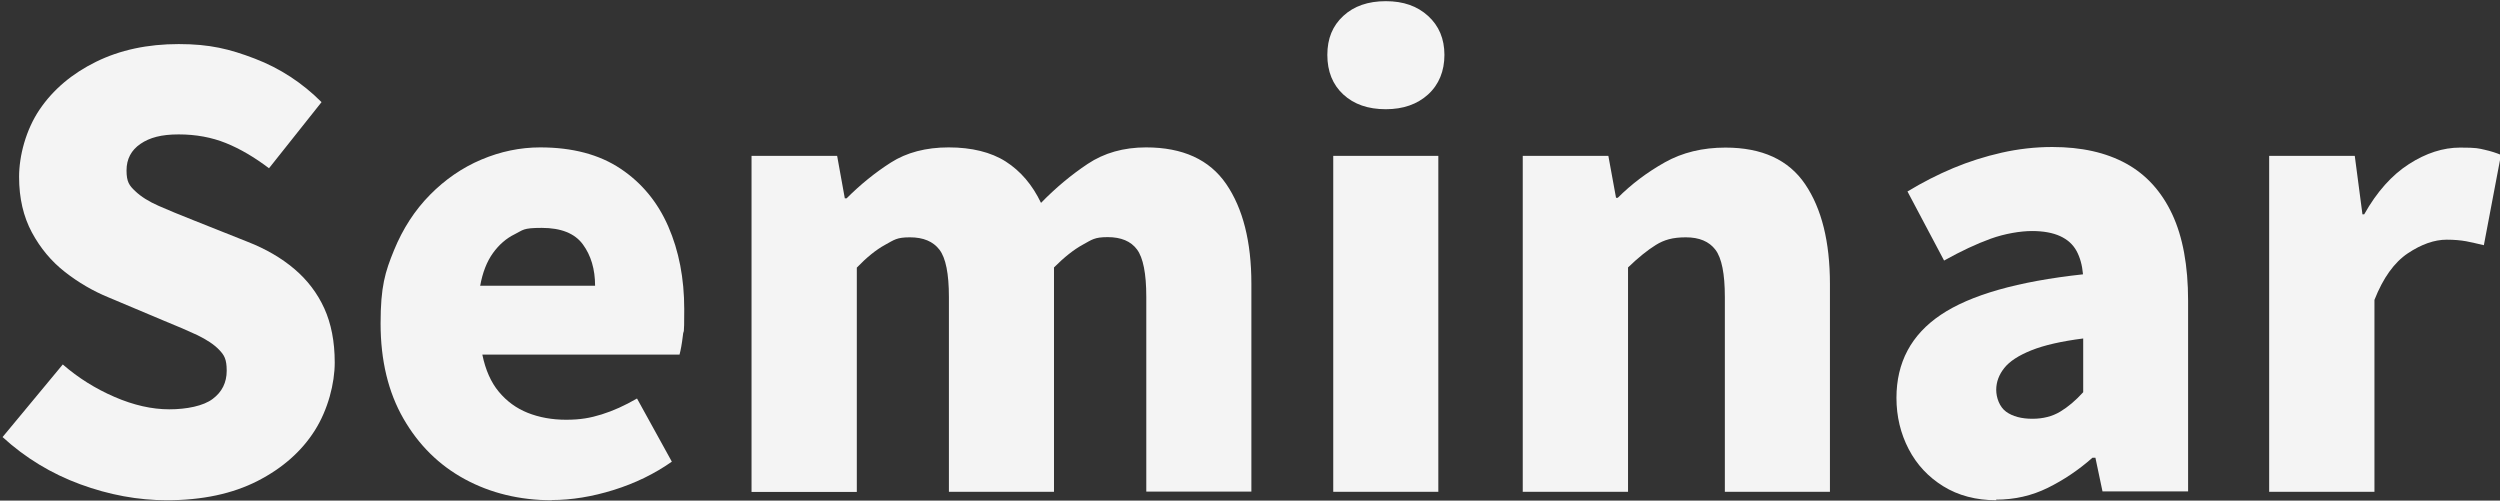 <?xml version="1.0" encoding="UTF-8"?>
<svg xmlns="http://www.w3.org/2000/svg" version="1.1" viewBox="0 0 1270.4 254.4">
  <rect x="0" y="0" width="1270.4" height="254.4" fill="#333333" stroke="none"/>
  <defs>
    <style>
      .cls-1 {
        fill: #f4f4f4;
      }
    </style>
  </defs>
  <!-- Generator: Adobe Illustrator 28.7.1, SVG Export Plug-In . SVG Version: 1.2.0 Build 142)  -->
  <g>
    <g id="_レイヤー_2">
      <g id="_レイヤー_2-2" data-name="レイヤー_2">
        <g>
          <path class="cls-1" d="M84.8,254.2c-14.6,0-29.3-2.7-44-8.1-14.7-5.4-27.9-13.4-39.5-24l30.6-36.9c7.8,6.8,16.6,12.3,26.3,16.5,9.7,4.2,19,6.3,27.8,6.3s17.4-1.7,22.1-5.3c4.7-3.5,7.1-8.3,7.1-14.3s-1.3-8-3.9-10.7c-2.6-2.7-6.3-5.1-11-7.4-4.7-2.2-10.3-4.6-16.7-7.2l-28.5-12c-7.8-3.2-15.2-7.5-22.1-12.9-6.9-5.4-12.5-12.1-16.8-20.1-4.3-8-6.5-17.4-6.5-28.2s3.5-24,10.4-34.2c6.9-10.2,16.5-18.3,28.7-24.3,12.2-6,26.2-9,42-9s25.9,2.5,38.7,7.4c12.8,4.9,24.1,12.3,33.9,22.1l-26.7,33.6c-7.4-5.6-14.7-9.9-21.9-12.8-7.2-2.9-15.2-4.4-24-4.4s-14.7,1.6-19.4,4.8c-4.7,3.2-7.1,7.7-7.1,13.5s1.4,7.7,4.4,10.5c2.9,2.8,6.9,5.3,11.9,7.5,5,2.2,10.8,4.6,17.4,7.2l27.9,11.1c9.2,3.6,17.1,8.2,23.7,13.8,6.6,5.6,11.7,12.3,15.2,20,3.5,7.7,5.3,16.9,5.3,27.5s-3.4,23.9-10.1,34.5c-6.7,10.6-16.4,19.2-29.1,25.7-12.7,6.5-28.1,9.8-46.1,9.8Z"/>
          <path class="cls-1" d="M280.5,254.2c-16.4,0-31.2-3.6-44.3-10.7-13.1-7.1-23.5-17.4-31.2-30.8-7.7-13.4-11.6-29.5-11.6-48.3s2.3-26.2,6.8-37.2c4.5-11,10.6-20.4,18.3-28.2,7.7-7.8,16.4-13.8,26.1-17.9,9.7-4.1,19.7-6.2,29.9-6.2,16.4,0,30,3.6,40.8,10.8,10.8,7.2,18.9,17,24.3,29.4,5.4,12.4,8.1,26.4,8.1,42s-.3,9.3-.7,13.5c-.5,4.2-1.1,7.4-1.7,9.6h-100.2c1.6,7.8,4.4,14.1,8.4,18.9,4,4.8,8.9,8.4,14.7,10.7,5.8,2.3,12.3,3.5,19.5,3.5s12.2-.9,18-2.7c5.8-1.8,11.8-4.5,18-8.1l17.7,32.1c-8.8,6.2-18.7,11-29.6,14.4-10.9,3.4-21.4,5.1-31.4,5.1ZM244.2,145.2h58.2c0-8.4-2.1-15.4-6.2-21-4.1-5.6-11.1-8.4-20.9-8.4s-9.4,1.1-13.7,3.2c-4.3,2.1-8,5.3-11.1,9.6-3.1,4.3-5.3,9.9-6.5,16.7Z"/>
          <path class="cls-1" d="M381.9,250V79.2h43.5l3.9,21.6h.9c7-7,14.5-13.1,22.5-18.2,8-5.1,17.8-7.7,29.4-7.7s21.5,2.4,29,7.2,13.5,11.8,17.9,21c7.4-7.6,15.3-14.2,23.7-19.8,8.4-5.6,18.3-8.4,29.7-8.4,18.6,0,32.2,6.2,40.7,18.6,8.5,12.4,12.8,29.3,12.8,50.7v105.6h-53.4v-99c0-11.8-1.6-19.8-4.7-24-3.1-4.2-8.1-6.3-14.9-6.3s-8,1.3-12.6,3.8c-4.6,2.5-9.5,6.4-14.7,11.6v114h-53.4v-99c0-11.8-1.6-19.8-4.8-24-3.2-4.2-8.2-6.3-15-6.3s-8,1.3-12.6,3.8c-4.6,2.5-9.4,6.4-14.4,11.6v114h-53.4Z"/>
          <path class="cls-1" d="M704.2,55.5c-9,0-16.2-2.5-21.6-7.5-5.4-5-8.1-11.7-8.1-20.1s2.7-14.8,8.1-19.8c5.4-5,12.6-7.5,21.6-7.5s16,2.5,21.5,7.5c5.5,5,8.3,11.6,8.3,19.8s-2.8,15.1-8.3,20.1c-5.5,5-12.7,7.5-21.5,7.5ZM677.5,250V79.2h53.4v170.7h-53.4Z"/>
          <path class="cls-1" d="M773.8,250V79.2h43.5l3.9,21.3h.9c7-7,15-13,23.9-18,8.9-5,19.2-7.5,30.8-7.5,18.6,0,32.1,6.2,40.5,18.6,8.4,12.4,12.6,29.3,12.6,50.7v105.6h-53.4v-99c0-11.8-1.6-19.8-4.8-24-3.2-4.2-8.2-6.3-15-6.3s-11.1,1.3-15.3,3.9c-4.2,2.6-8.9,6.4-14.1,11.4v114h-53.4Z"/>
          <path class="cls-1" d="M1014.5,254.2c-10.4,0-19.4-2.4-27-7.1-7.6-4.7-13.5-11-17.6-18.9-4.1-7.9-6.2-16.6-6.2-26,0-18,7.5-32.1,22.5-42.2,15-10.1,39.1-17,72.3-20.6-.4-4.6-1.5-8.6-3.3-11.9-1.8-3.3-4.6-5.8-8.3-7.5-3.7-1.7-8.5-2.6-14.3-2.6s-13.8,1.3-21,3.9c-7.2,2.6-15.1,6.3-23.7,11.1l-18.6-35.1c7.6-4.6,15.4-8.6,23.3-11.9,7.9-3.3,16.1-5.9,24.5-7.8,8.4-1.9,17-2.9,25.8-2.9,14.8,0,27.3,2.8,37.5,8.4,10.2,5.6,18,14.2,23.4,25.7,5.4,11.5,8.1,26.2,8.1,44v96.9h-43.5l-3.6-17.1h-1.5c-7,6.2-14.6,11.3-22.7,15.3-8.1,4-16.9,6-26.3,6ZM1032.8,212.8c5.4,0,10.1-1.2,14.1-3.6,4-2.4,7.9-5.7,11.7-9.9v-27.3c-11,1.4-19.8,3.4-26.3,6-6.5,2.6-11.1,5.6-13.8,9-2.7,3.4-4.1,7.1-4.1,11.1s1.7,8.7,5,11.1c3.3,2.4,7.8,3.6,13.4,3.6Z"/>
          <path class="cls-1" d="M1153.1,250V79.2h43.5l3.9,29.7h.9c6.4-11.4,14-19.9,22.7-25.5,8.7-5.6,17.4-8.4,26-8.4s9.3.4,12.5,1.1c3.1.7,5.9,1.6,8.3,2.6l-8.7,45.9c-3.2-.8-6.2-1.4-9-2-2.8-.5-6.1-.8-9.9-.8-6.2,0-12.8,2.3-19.7,6.9-6.9,4.6-12.6,12.5-17,23.7v97.5h-53.4Z"/>
        </g>
      </g>
    </g>
  </g>
</svg>
